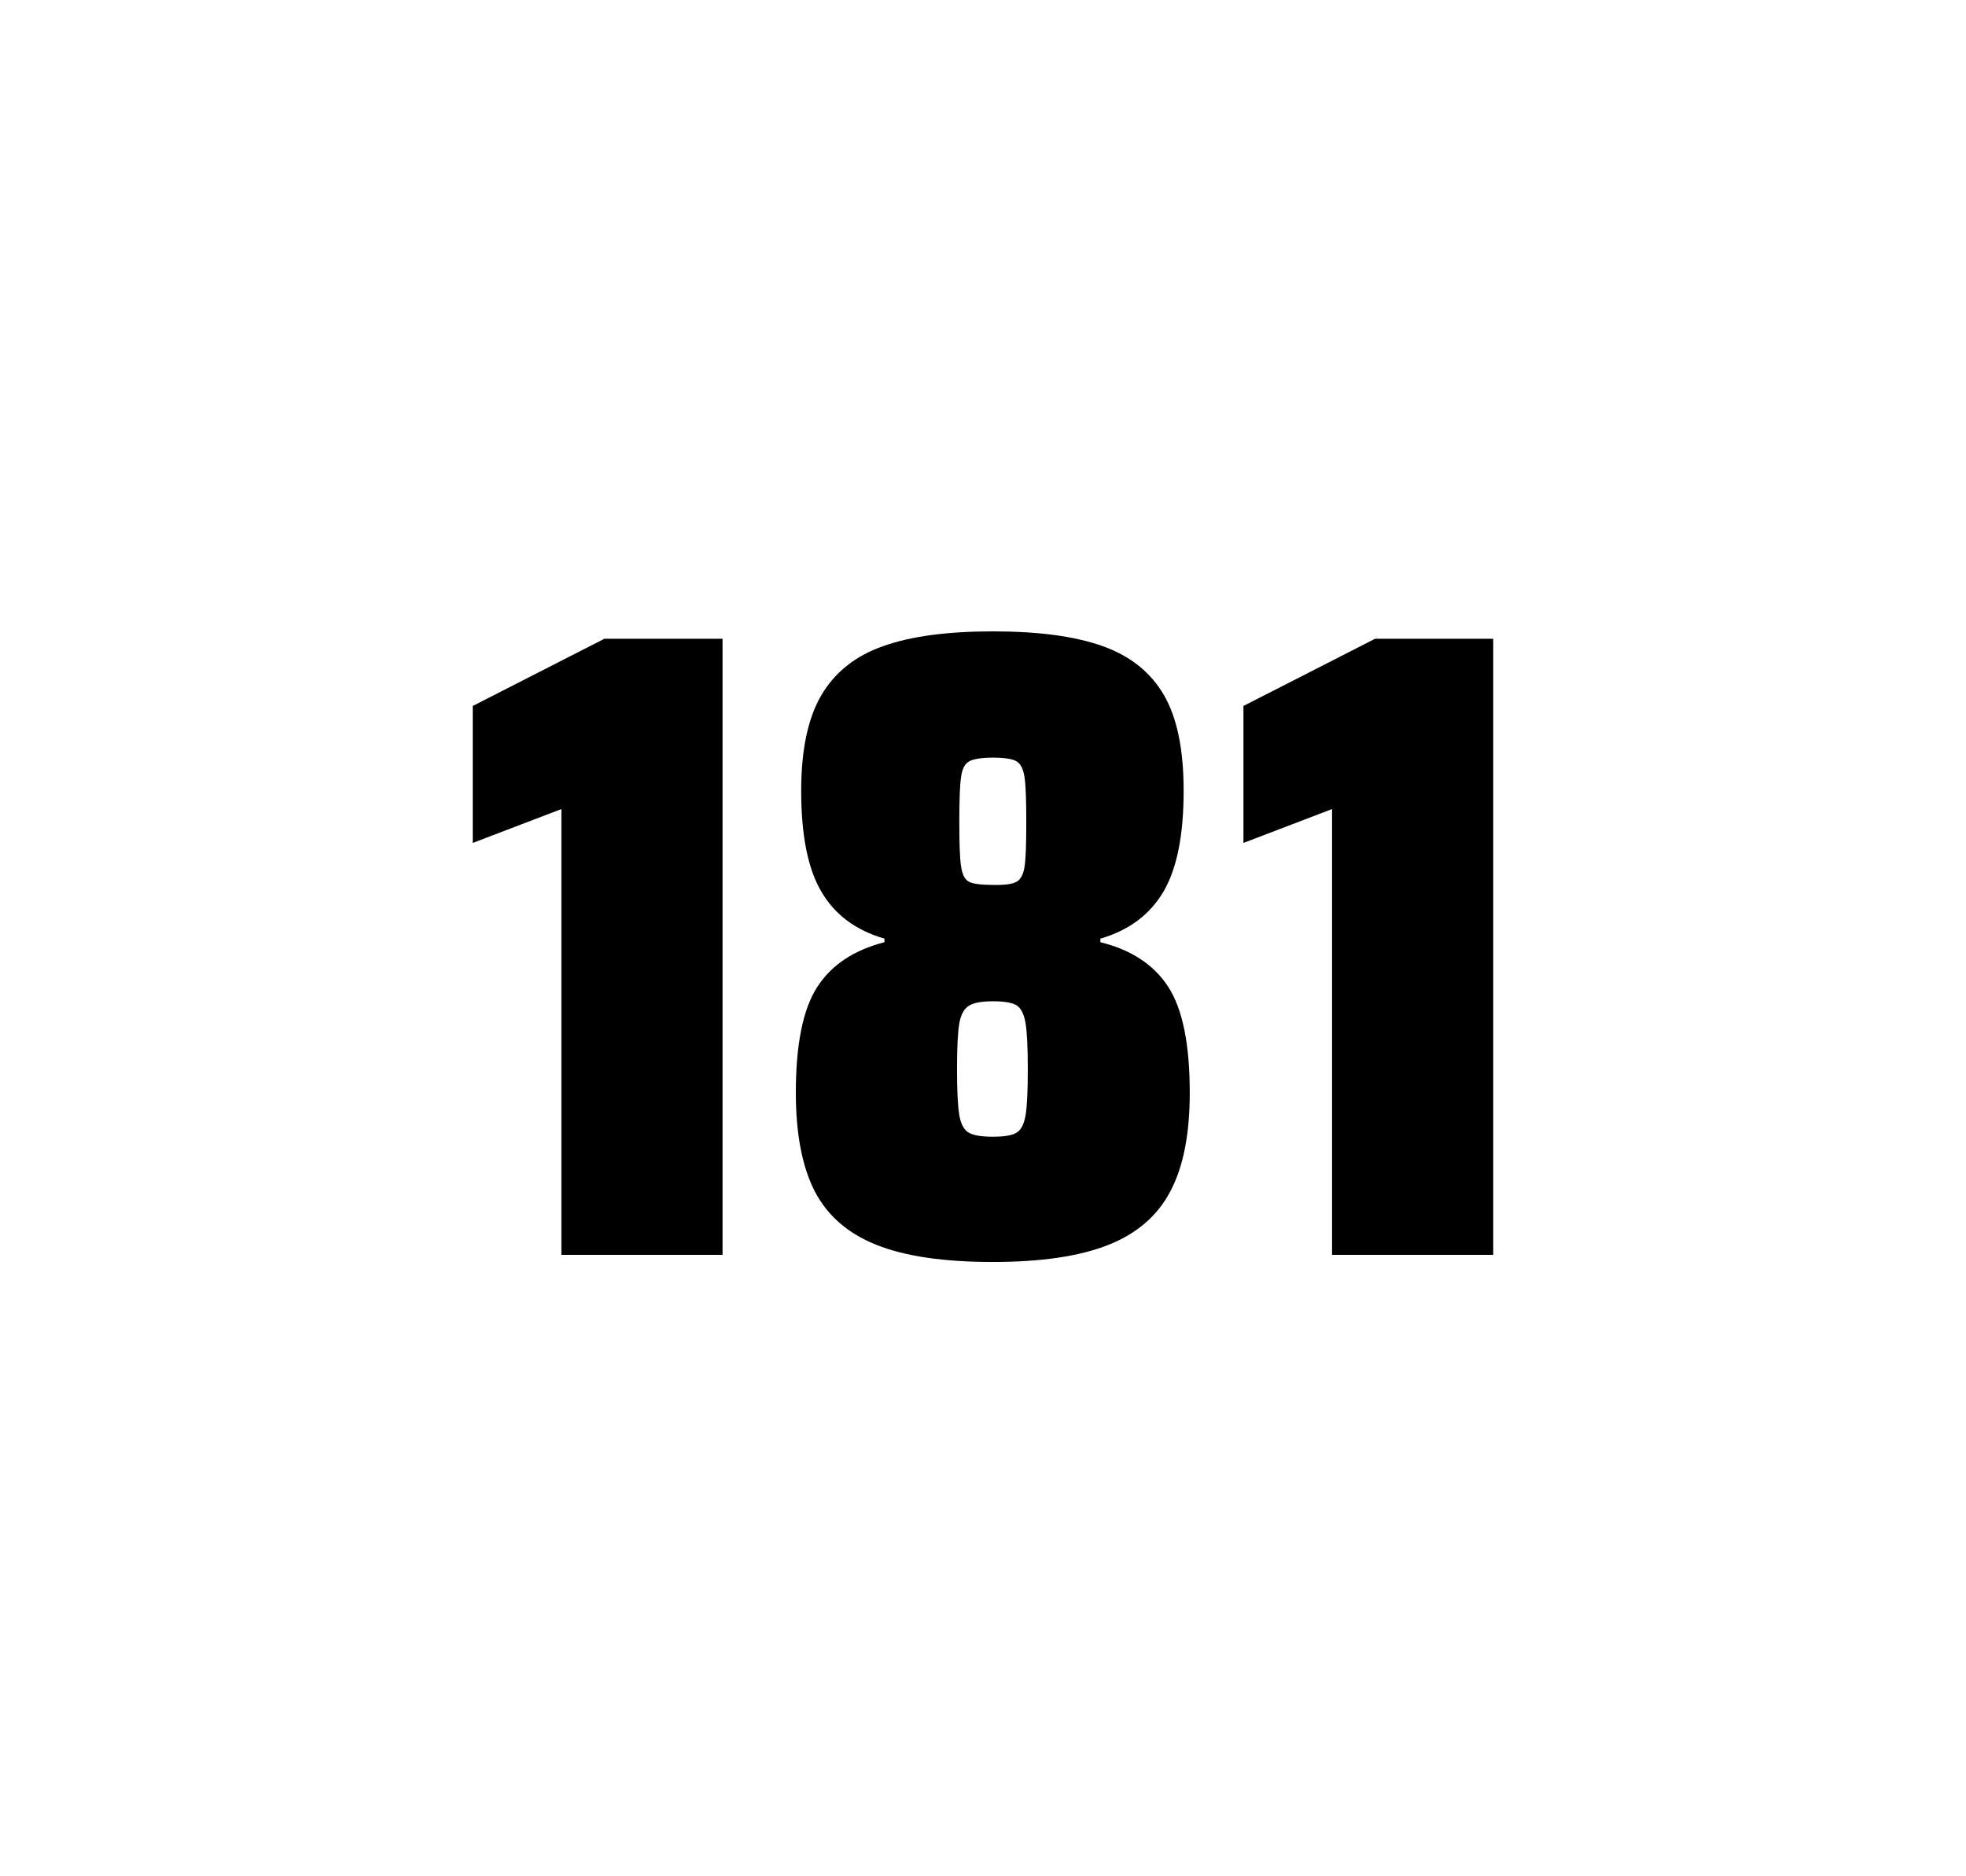 <?xml version="1.0" encoding="utf-8"?>
<svg version="1.1" id="wrapper" x="0px" y="0px" viewBox="0 0 772.1 737" style="enable-background:new 0 0 772.1 737;" xmlns="http://www.w3.org/2000/svg">
  <style type="text/css">
	.st0{fill:none;}
</style>
  <path id="frame" class="st0" d="M 1.5 0 L 770.5 0 C 771.3 0 772 0.7 772 1.5 L 772 735.4 C 772 736.2 771.3 736.9 770.5 736.9 L 1.5 736.9 C 0.7 736.9 0 736.2 0 735.4 L 0 1.5 C 0 0.7 0.7 0 1.5 0 Z"/>
  <g id="numbers"><path id="one" d="M 220.466 492.9 L 220.466 317.8 L 185.666 331.1 L 185.666 277.3 L 237.366 250.9 L 283.766 250.9 L 283.766 492.9 L 220.466 492.9 Z"/><path id="eight" d="M 344.246 489 C 332.946 484.5 324.946 477.5 319.946 467.9 C 315.046 458.3 312.546 445.4 312.546 429.2 C 312.546 410.2 315.346 396.4 320.946 387.7 C 326.546 379 335.346 373.2 347.346 370.1 L 347.346 368.7 C 336.046 365.4 327.846 359.3 322.546 350.2 C 317.246 341.2 314.646 328 314.646 310.6 C 314.646 294.7 317.246 282.2 322.546 273.1 C 327.846 264.1 335.946 257.6 346.846 253.8 C 357.746 249.9 372.146 248 389.946 248 C 407.746 248 422.146 249.9 433.046 253.8 C 443.946 257.7 451.946 264.1 457.146 273.1 C 462.346 282.1 464.846 294.6 464.846 310.6 C 464.846 328 462.246 341.1 456.946 350.2 C 451.646 359.2 443.446 365.4 432.146 368.7 L 432.146 370.1 C 444.346 373.1 453.246 379 458.846 387.7 C 464.446 396.4 467.246 410.2 467.246 429.2 C 467.246 445.4 464.746 458.3 459.646 467.9 C 454.646 477.5 446.446 484.6 435.246 489 C 423.946 493.5 408.846 495.7 389.846 495.7 C 370.746 495.7 355.546 493.5 344.246 489 Z M 399.246 444.9 C 401.046 443.8 402.146 441.6 402.746 438.2 C 403.346 434.8 403.646 428.8 403.646 420.1 C 403.646 411.4 403.346 405.3 402.746 401.8 C 402.146 398.3 400.946 396 399.246 394.9 C 397.446 393.8 394.346 393.3 389.946 393.3 C 385.446 393.3 382.346 393.9 380.446 395.1 C 378.546 396.3 377.346 398.6 376.746 402 C 376.146 405.4 375.846 411.4 375.846 420.1 C 375.846 428.5 376.146 434.5 376.746 438 C 377.346 441.5 378.546 443.8 380.446 444.9 C 382.346 446 385.446 446.5 389.946 446.5 C 394.446 446.5 397.546 446 399.246 444.9 Z M 399.146 346.4 C 400.746 345.6 401.846 343.6 402.346 340.6 C 402.846 337.6 403.046 331.7 403.046 323 C 403.046 314.3 402.846 308.4 402.346 305.2 C 401.846 302 400.846 300 399.146 299 C 397.546 298.1 394.446 297.6 390.046 297.6 C 385.546 297.6 382.446 298.1 380.746 299 C 378.946 299.9 377.846 302 377.446 305.2 C 376.946 308.4 376.746 314.3 376.746 323 C 376.746 331.4 376.946 337.2 377.446 340.4 C 377.946 343.6 378.946 345.6 380.646 346.4 C 382.246 347.2 385.446 347.6 390.146 347.6 C 394.446 347.7 397.446 347.3 399.146 346.4 Z"/><path id="one" d="M 523.134 492.9 L 523.134 317.8 L 488.334 331.1 L 488.334 277.3 L 540.034 250.9 L 586.434 250.9 L 586.434 492.9 L 523.134 492.9 Z"/></g>
</svg>